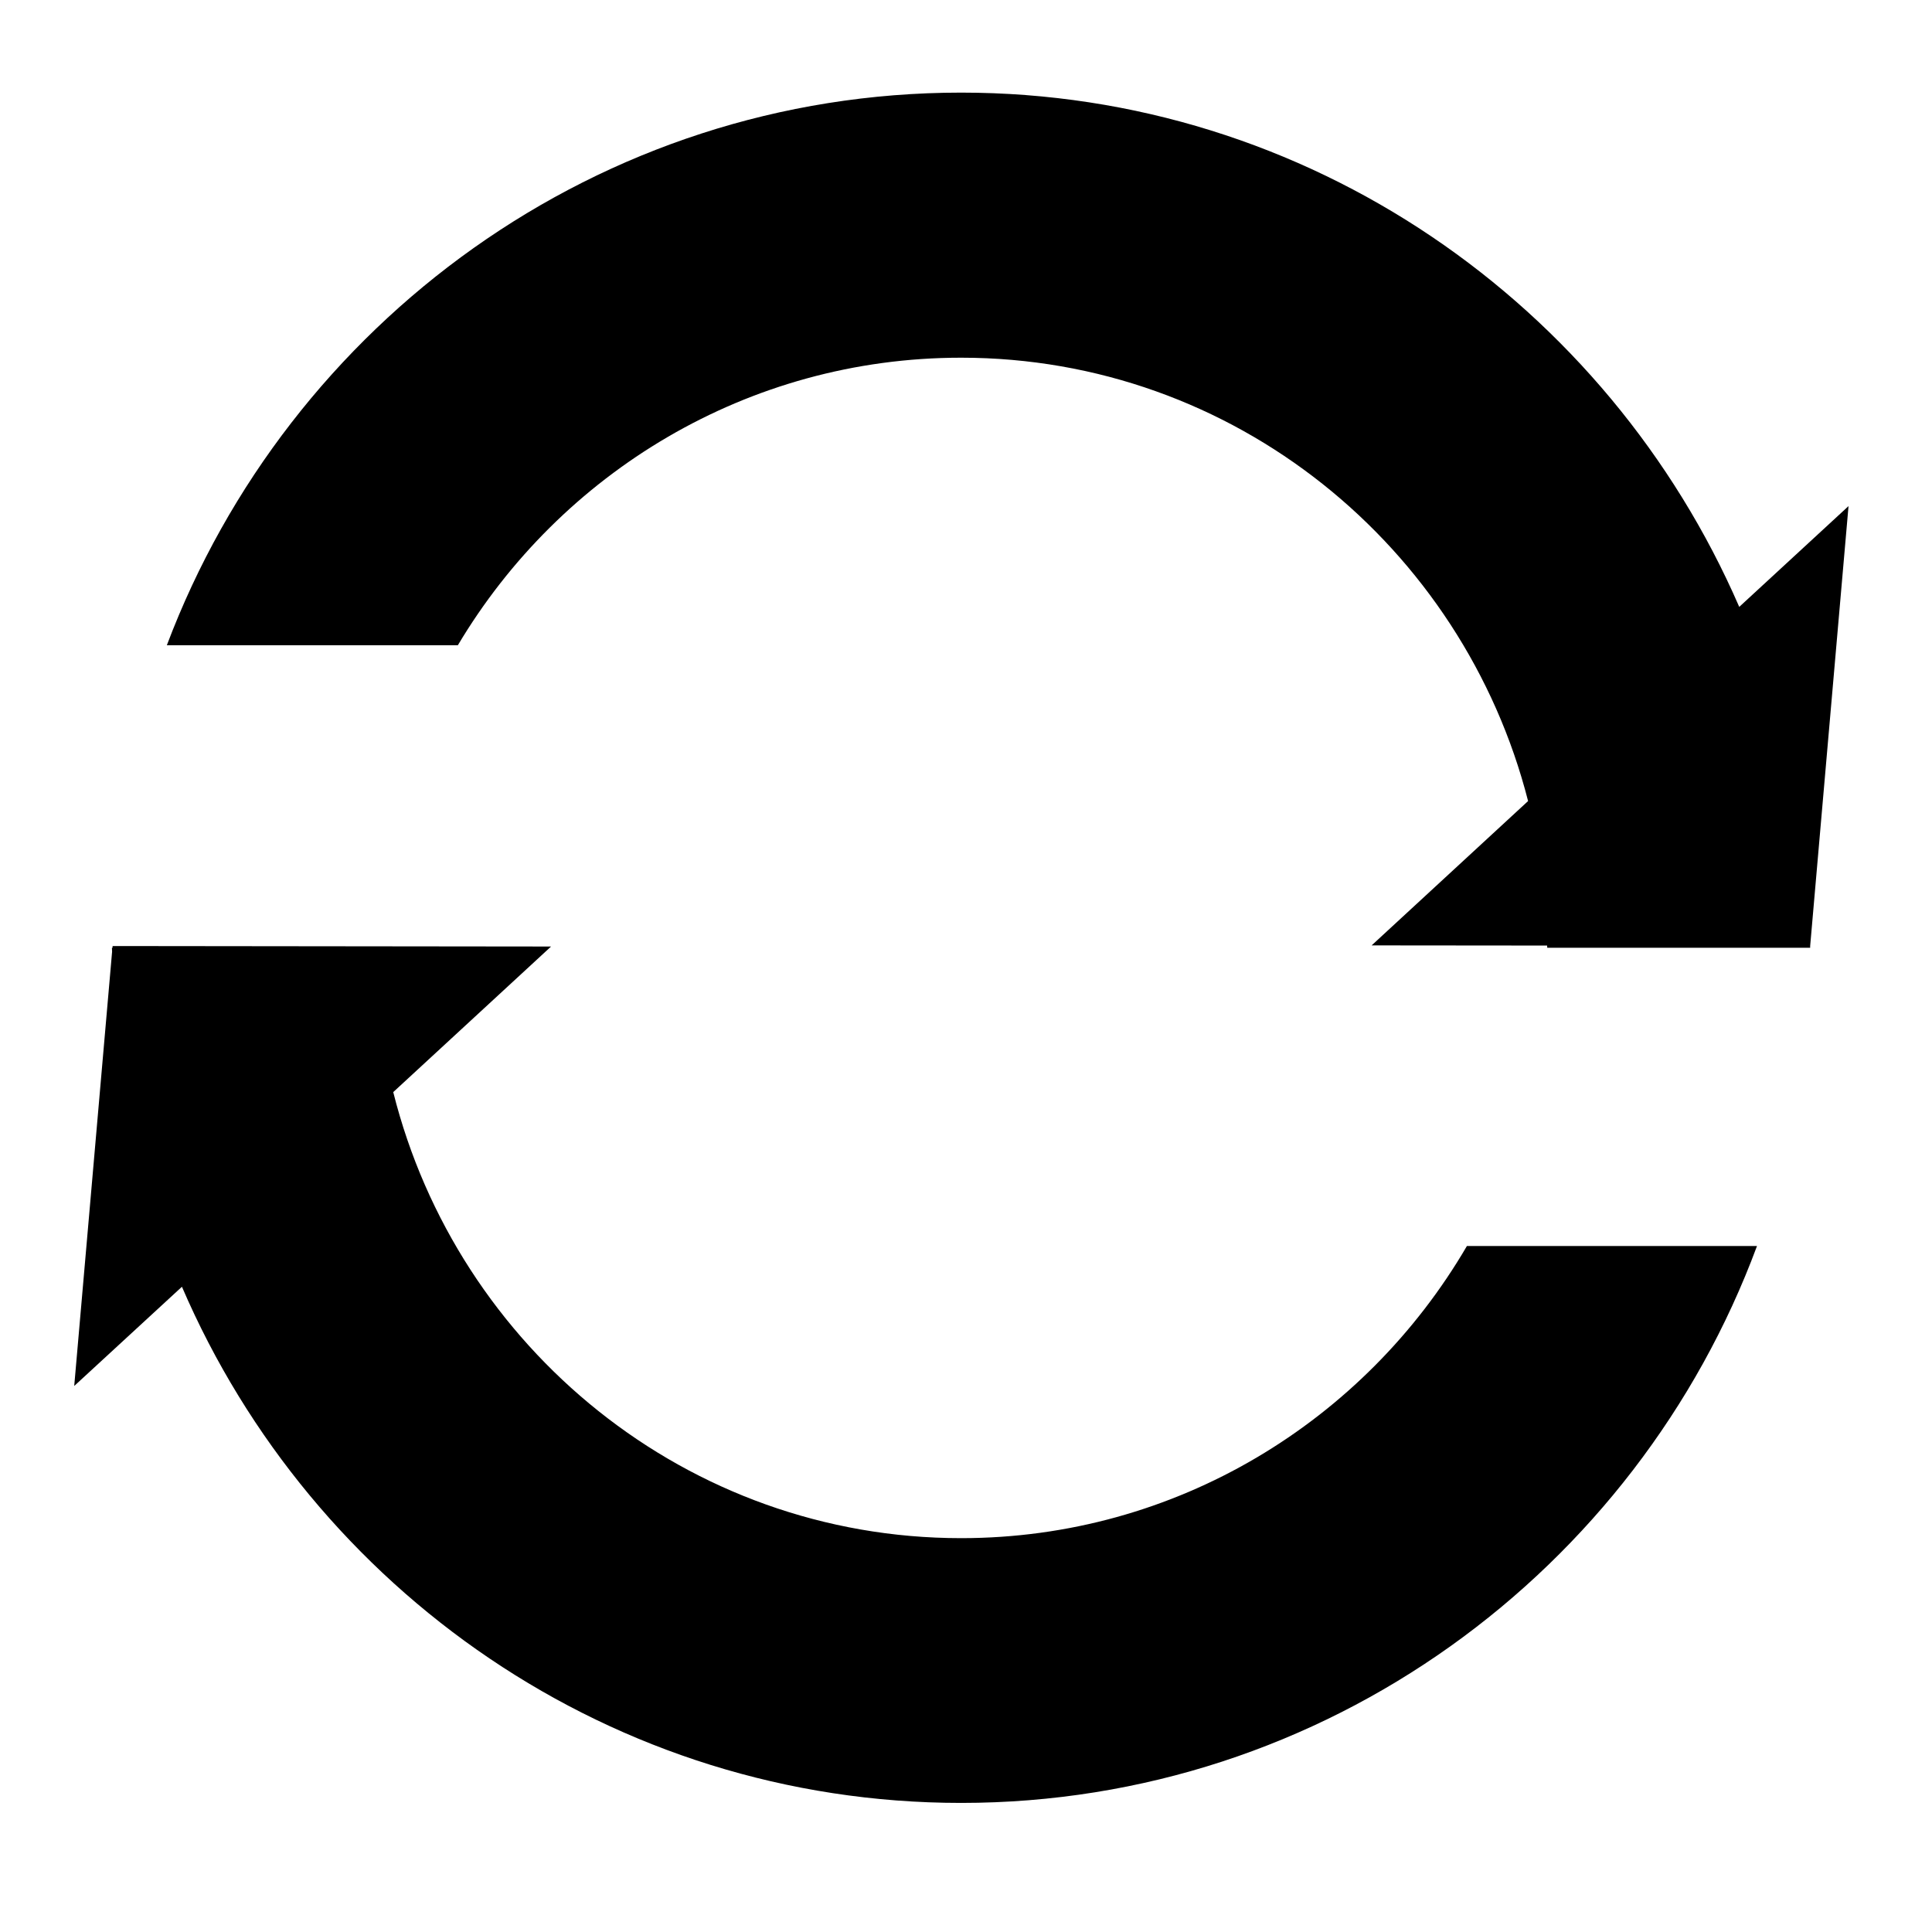 <svg xmlns="http://www.w3.org/2000/svg" xmlns:xlink="http://www.w3.org/1999/xlink" width="64" zoomAndPan="magnify" viewBox="0 0 48 48" height="64" preserveAspectRatio="xMidYMid meet" version="1.0"><defs><clipPath id="4662f85c42"><path d="M 1.844 23 L 44 23 L 44 44.852 L 1.844 44.852 Z M 1.844 23 " clip-rule="nonzero"/></clipPath><clipPath id="6105633e83"><path d="M 4 2.238 L 45.926 2.238 L 45.926 24 L 4 24 Z M 4 2.238 " clip-rule="nonzero"/></clipPath></defs><g clip-path="url(#4662f85c42)"><path fill="#000000" d="M 43.652 30.957 C 40.66 39.027 32.922 44.793 23.879 44.793 C 15.215 44.793 7.762 39.504 4.52 31.969 L 1.844 34.434 L 2.785 23.645 C 2.785 23.613 2.781 23.578 2.781 23.547 L 2.797 23.547 L 2.797 23.504 L 13.691 23.516 L 9.77 27.133 C 11.363 33.492 17.074 38.215 23.879 38.215 C 29.227 38.215 33.91 35.301 36.445 30.957 Z M 43.652 30.957 " fill-opacity="1" fill-rule="nonzero"/></g><g clip-path="url(#6105633e83)"><path fill="#000000" d="M 11.375 16.031 C 13.922 11.754 18.57 8.887 23.879 8.887 C 30.66 8.887 36.348 13.578 37.965 19.902 L 34.078 23.488 L 38.438 23.492 C 38.438 23.512 38.441 23.527 38.441 23.547 L 44.973 23.547 C 44.973 23.535 44.973 23.516 44.973 23.504 L 45.926 12.574 L 43.211 15.078 C 39.949 7.566 32.516 2.301 23.879 2.301 C 14.871 2.301 7.168 8.02 4.145 16.031 Z M 11.375 16.031 " fill-opacity="1" fill-rule="nonzero"/></g></svg>